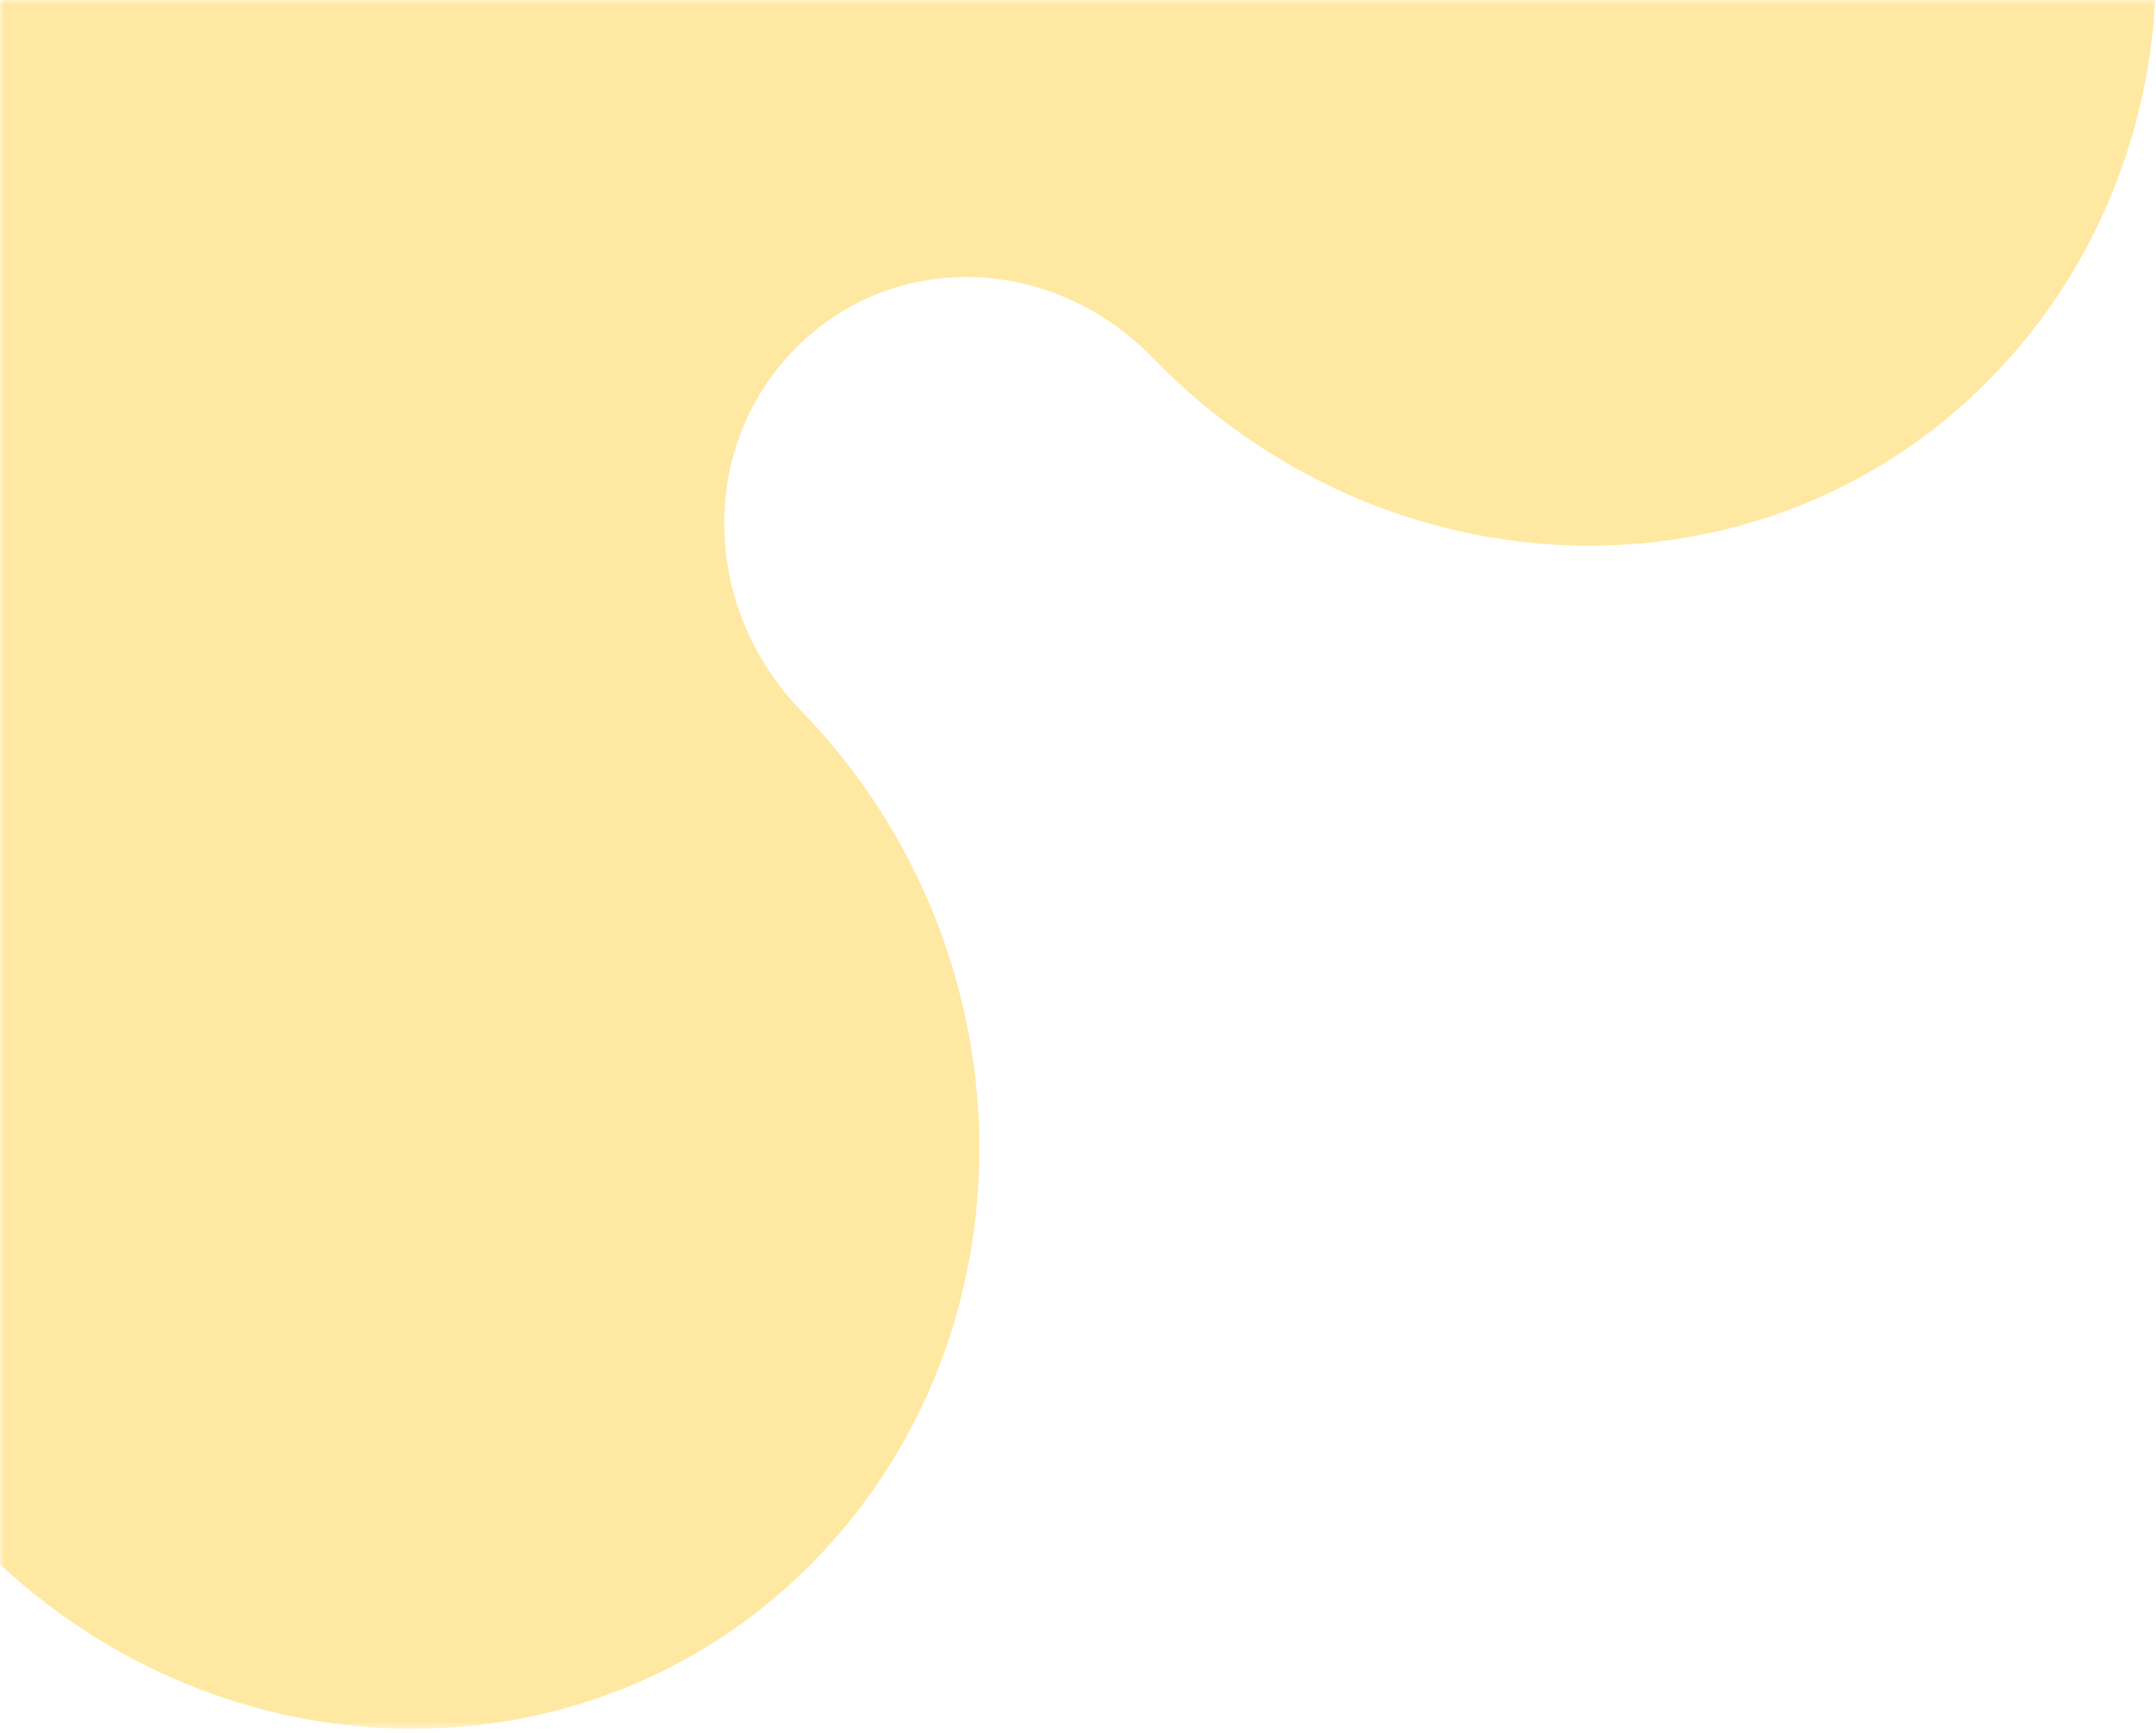 <?xml version="1.0" encoding="UTF-8"?> <svg xmlns="http://www.w3.org/2000/svg" width="270" height="217" viewBox="0 0 270 217" fill="none"><mask id="mask0_3601_833" style="mask-type:alpha" maskUnits="userSpaceOnUse" x="0" y="0" width="270" height="217"><rect x="270" y="216.47" width="270" height="216.47" transform="rotate(-180 270 216.47)" fill="#D9D9D9"></rect></mask><g mask="url(#mask0_3601_833)"><path d="M248.871 47.774C220.499 76.297 173.614 74.958 144.375 44.814C138.285 38.536 130.273 34.936 121.884 34.691C113.476 34.464 105.577 37.613 99.677 43.551C93.757 49.508 90.571 57.483 90.703 66.022C90.835 74.6 94.285 82.763 100.374 89.041C129.613 119.185 130.141 167.107 101.505 195.893C73.133 224.416 26.248 223.078 -2.991 192.934C-37.113 157.794 -56.323 111.211 -57.058 61.837C-57.85 13.124 -39.846 -32.215 -6.46 -65.79C26.946 -99.347 71.719 -117.086 119.603 -115.729C168.128 -114.372 213.655 -94.257 247.759 -59.098C277.017 -28.935 277.526 19.006 248.871 47.774Z" fill="#FFE8A1"></path></g></svg> 